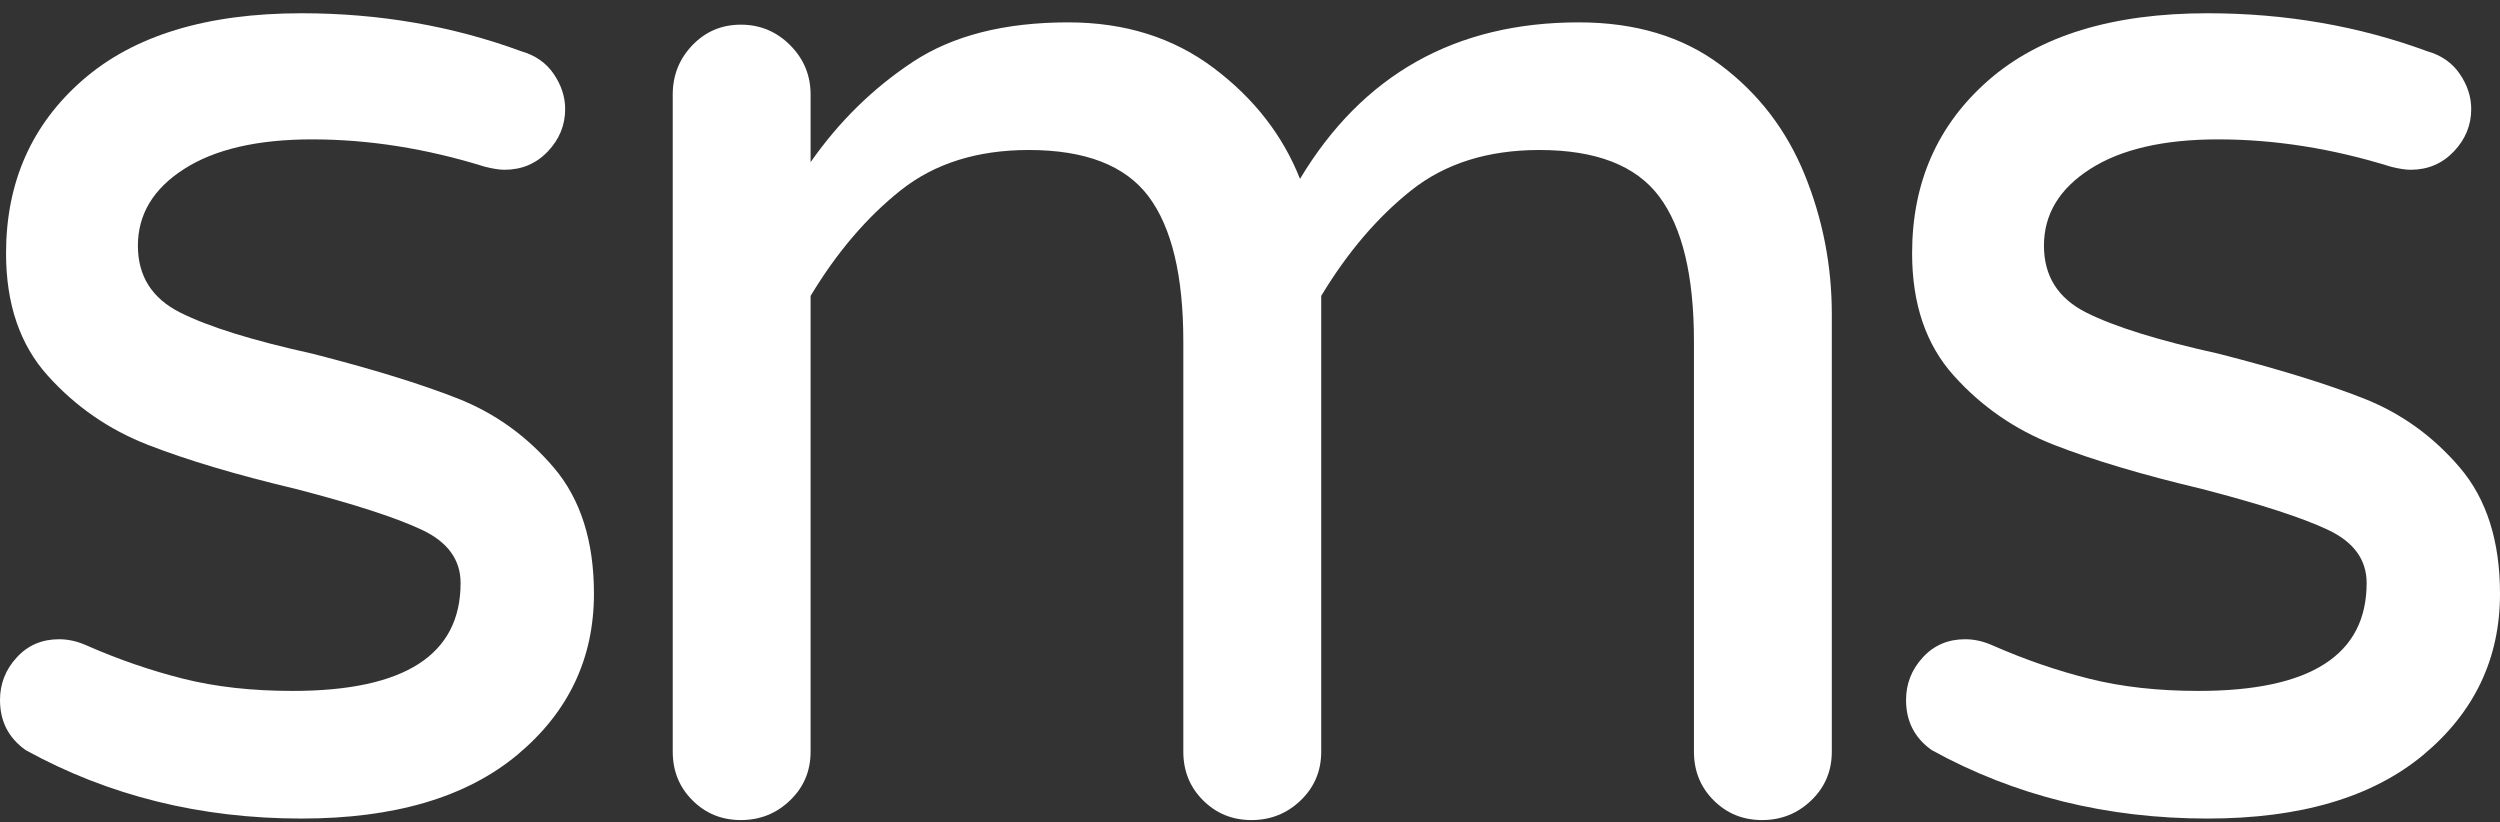 <?xml version="1.0" encoding="UTF-8"?>
<svg width="76px" height="25px" viewBox="0 0 76 25" version="1.1" xmlns="http://www.w3.org/2000/svg" xmlns:xlink="http://www.w3.org/1999/xlink">
    <rect x="0" y="0" width="76" height="25" fill="#333333" stroke="none"/>
    <!-- Generator: Sketch 43.1 (39012) - http://www.bohemiancoding.com/sketch -->
    <title>Page 1</title>
    <desc>Created with Sketch.</desc>
    <defs></defs>
    <g id="Homepage" stroke="none" stroke-width="1" fill="none" fill-rule="evenodd">
        <g transform="translate(-665, -1116)" id="Products" fill="#FFFFFF">
            <g transform="translate(147, 794)">
                <g id="Page-1" transform="translate(518, 322)">
                    <path d="M0.783,22.805 C0.261,22.436 0,21.928 0,21.281 C0,20.789 0.168,20.357 0.507,19.988 C0.844,19.618 1.274,19.433 1.796,19.433 C2.073,19.433 2.349,19.495 2.625,19.618 C3.608,20.05 4.59,20.388 5.573,20.634 C6.556,20.881 7.661,21.004 8.89,21.004 C12.298,21.004 14.002,19.911 14.002,17.724 C14.002,17.016 13.611,16.477 12.828,16.108 C12.045,15.738 10.762,15.322 8.982,14.861 C7.17,14.43 5.673,13.983 4.491,13.521 C3.308,13.059 2.295,12.359 1.451,11.419 C0.606,10.481 0.184,9.241 0.184,7.701 C0.184,5.546 0.959,3.791 2.51,2.436 C4.061,1.081 6.279,0.403 9.166,0.403 C11.53,0.403 13.756,0.789 15.845,1.558 C16.275,1.681 16.605,1.912 16.835,2.251 C17.065,2.59 17.181,2.944 17.181,3.313 C17.181,3.806 17.004,4.237 16.651,4.607 C16.298,4.976 15.86,5.161 15.338,5.161 C15.184,5.161 14.985,5.13 14.739,5.068 C12.958,4.514 11.208,4.237 9.488,4.237 C7.83,4.237 6.533,4.537 5.596,5.138 C4.659,5.738 4.192,6.516 4.192,7.47 C4.192,8.394 4.621,9.072 5.481,9.503 C6.341,9.934 7.676,10.35 9.488,10.75 C11.3,11.212 12.774,11.666 13.91,12.112 C15.046,12.559 16.021,13.26 16.835,14.214 C17.648,15.169 18.056,16.447 18.056,18.048 C18.056,20.019 17.28,21.65 15.73,22.944 C14.179,24.237 11.991,24.884 9.166,24.884 C6.095,24.884 3.301,24.191 0.783,22.805" id="Fill-13"></path>
                    <path d="M20.451,22.851 L20.451,2.874 C20.451,2.29 20.65,1.789 21.05,1.373 C21.448,0.958 21.94,0.75 22.523,0.75 C23.106,0.75 23.606,0.958 24.02,1.373 C24.435,1.789 24.642,2.29 24.642,2.874 L24.642,4.93 C25.502,3.699 26.538,2.682 27.751,1.881 C28.964,1.081 30.538,0.68 32.473,0.68 C34.192,0.68 35.666,1.142 36.894,2.066 C38.122,2.99 38.997,4.114 39.52,5.438 C41.423,2.267 44.248,0.68 47.995,0.68 C49.714,0.68 51.15,1.112 52.302,1.974 C53.453,2.836 54.305,3.945 54.858,5.299 C55.411,6.655 55.687,8.071 55.687,9.549 L55.687,22.851 C55.687,23.437 55.48,23.93 55.065,24.329 C54.651,24.729 54.151,24.93 53.568,24.93 C52.985,24.93 52.493,24.729 52.094,24.329 C51.695,23.93 51.496,23.437 51.496,22.851 L51.496,10.38 C51.496,8.379 51.142,6.909 50.436,5.969 C49.729,5.03 48.517,4.56 46.797,4.56 C45.231,4.56 43.934,4.969 42.905,5.784 C41.876,6.601 40.963,7.671 40.165,8.995 L40.165,22.851 C40.165,23.437 39.957,23.93 39.543,24.329 C39.128,24.729 38.629,24.93 38.046,24.93 C37.462,24.93 36.971,24.729 36.572,24.329 C36.172,23.93 35.973,23.437 35.973,22.851 L35.973,10.38 C35.973,8.379 35.62,6.909 34.914,5.969 C34.207,5.03 32.994,4.56 31.275,4.56 C29.709,4.56 28.411,4.969 27.383,5.784 C26.354,6.601 25.44,7.671 24.642,8.995 L24.642,22.851 C24.642,23.437 24.435,23.93 24.02,24.329 C23.606,24.729 23.106,24.93 22.523,24.93 C21.94,24.93 21.448,24.729 21.05,24.329 C20.65,23.93 20.451,23.437 20.451,22.851 Z" id="Fill-15"></path>
                    <path d="M58.727,22.805 C58.205,22.436 57.944,21.928 57.944,21.281 C57.944,20.789 58.112,20.357 58.451,19.988 C58.788,19.618 59.218,19.433 59.74,19.433 C60.017,19.433 60.293,19.495 60.57,19.618 C61.552,20.05 62.534,20.388 63.517,20.634 C64.5,20.881 65.605,21.004 66.834,21.004 C70.242,21.004 71.946,19.911 71.946,17.724 C71.946,17.016 71.555,16.477 70.772,16.108 C69.989,15.738 68.706,15.322 66.926,14.861 C65.114,14.43 63.617,13.983 62.435,13.521 C61.252,13.059 60.239,12.359 59.395,11.419 C58.55,10.481 58.128,9.241 58.128,7.701 C58.128,5.546 58.903,3.791 60.454,2.436 C62.005,1.081 64.223,0.403 67.11,0.403 C69.474,0.403 71.7,0.789 73.789,1.558 C74.219,1.681 74.549,1.912 74.779,2.251 C75.01,2.59 75.125,2.944 75.125,3.313 C75.125,3.806 74.948,4.237 74.595,4.607 C74.242,4.976 73.804,5.161 73.282,5.161 C73.128,5.161 72.929,5.13 72.683,5.068 C70.902,4.514 69.152,4.237 67.433,4.237 C65.774,4.237 64.477,4.537 63.54,5.138 C62.603,5.738 62.136,6.516 62.136,7.47 C62.136,8.394 62.565,9.072 63.425,9.503 C64.285,9.934 65.62,10.35 67.433,10.75 C69.244,11.212 70.718,11.666 71.854,12.112 C72.99,12.559 73.965,13.26 74.779,14.214 C75.592,15.169 76,16.447 76,18.048 C76,20.019 75.224,21.65 73.674,22.944 C72.123,24.237 69.935,24.884 67.11,24.884 C64.039,24.884 61.245,24.191 58.727,22.805" id="Fill-17"></path>
                </g>
            </g>
        </g>
    </g>
</svg>